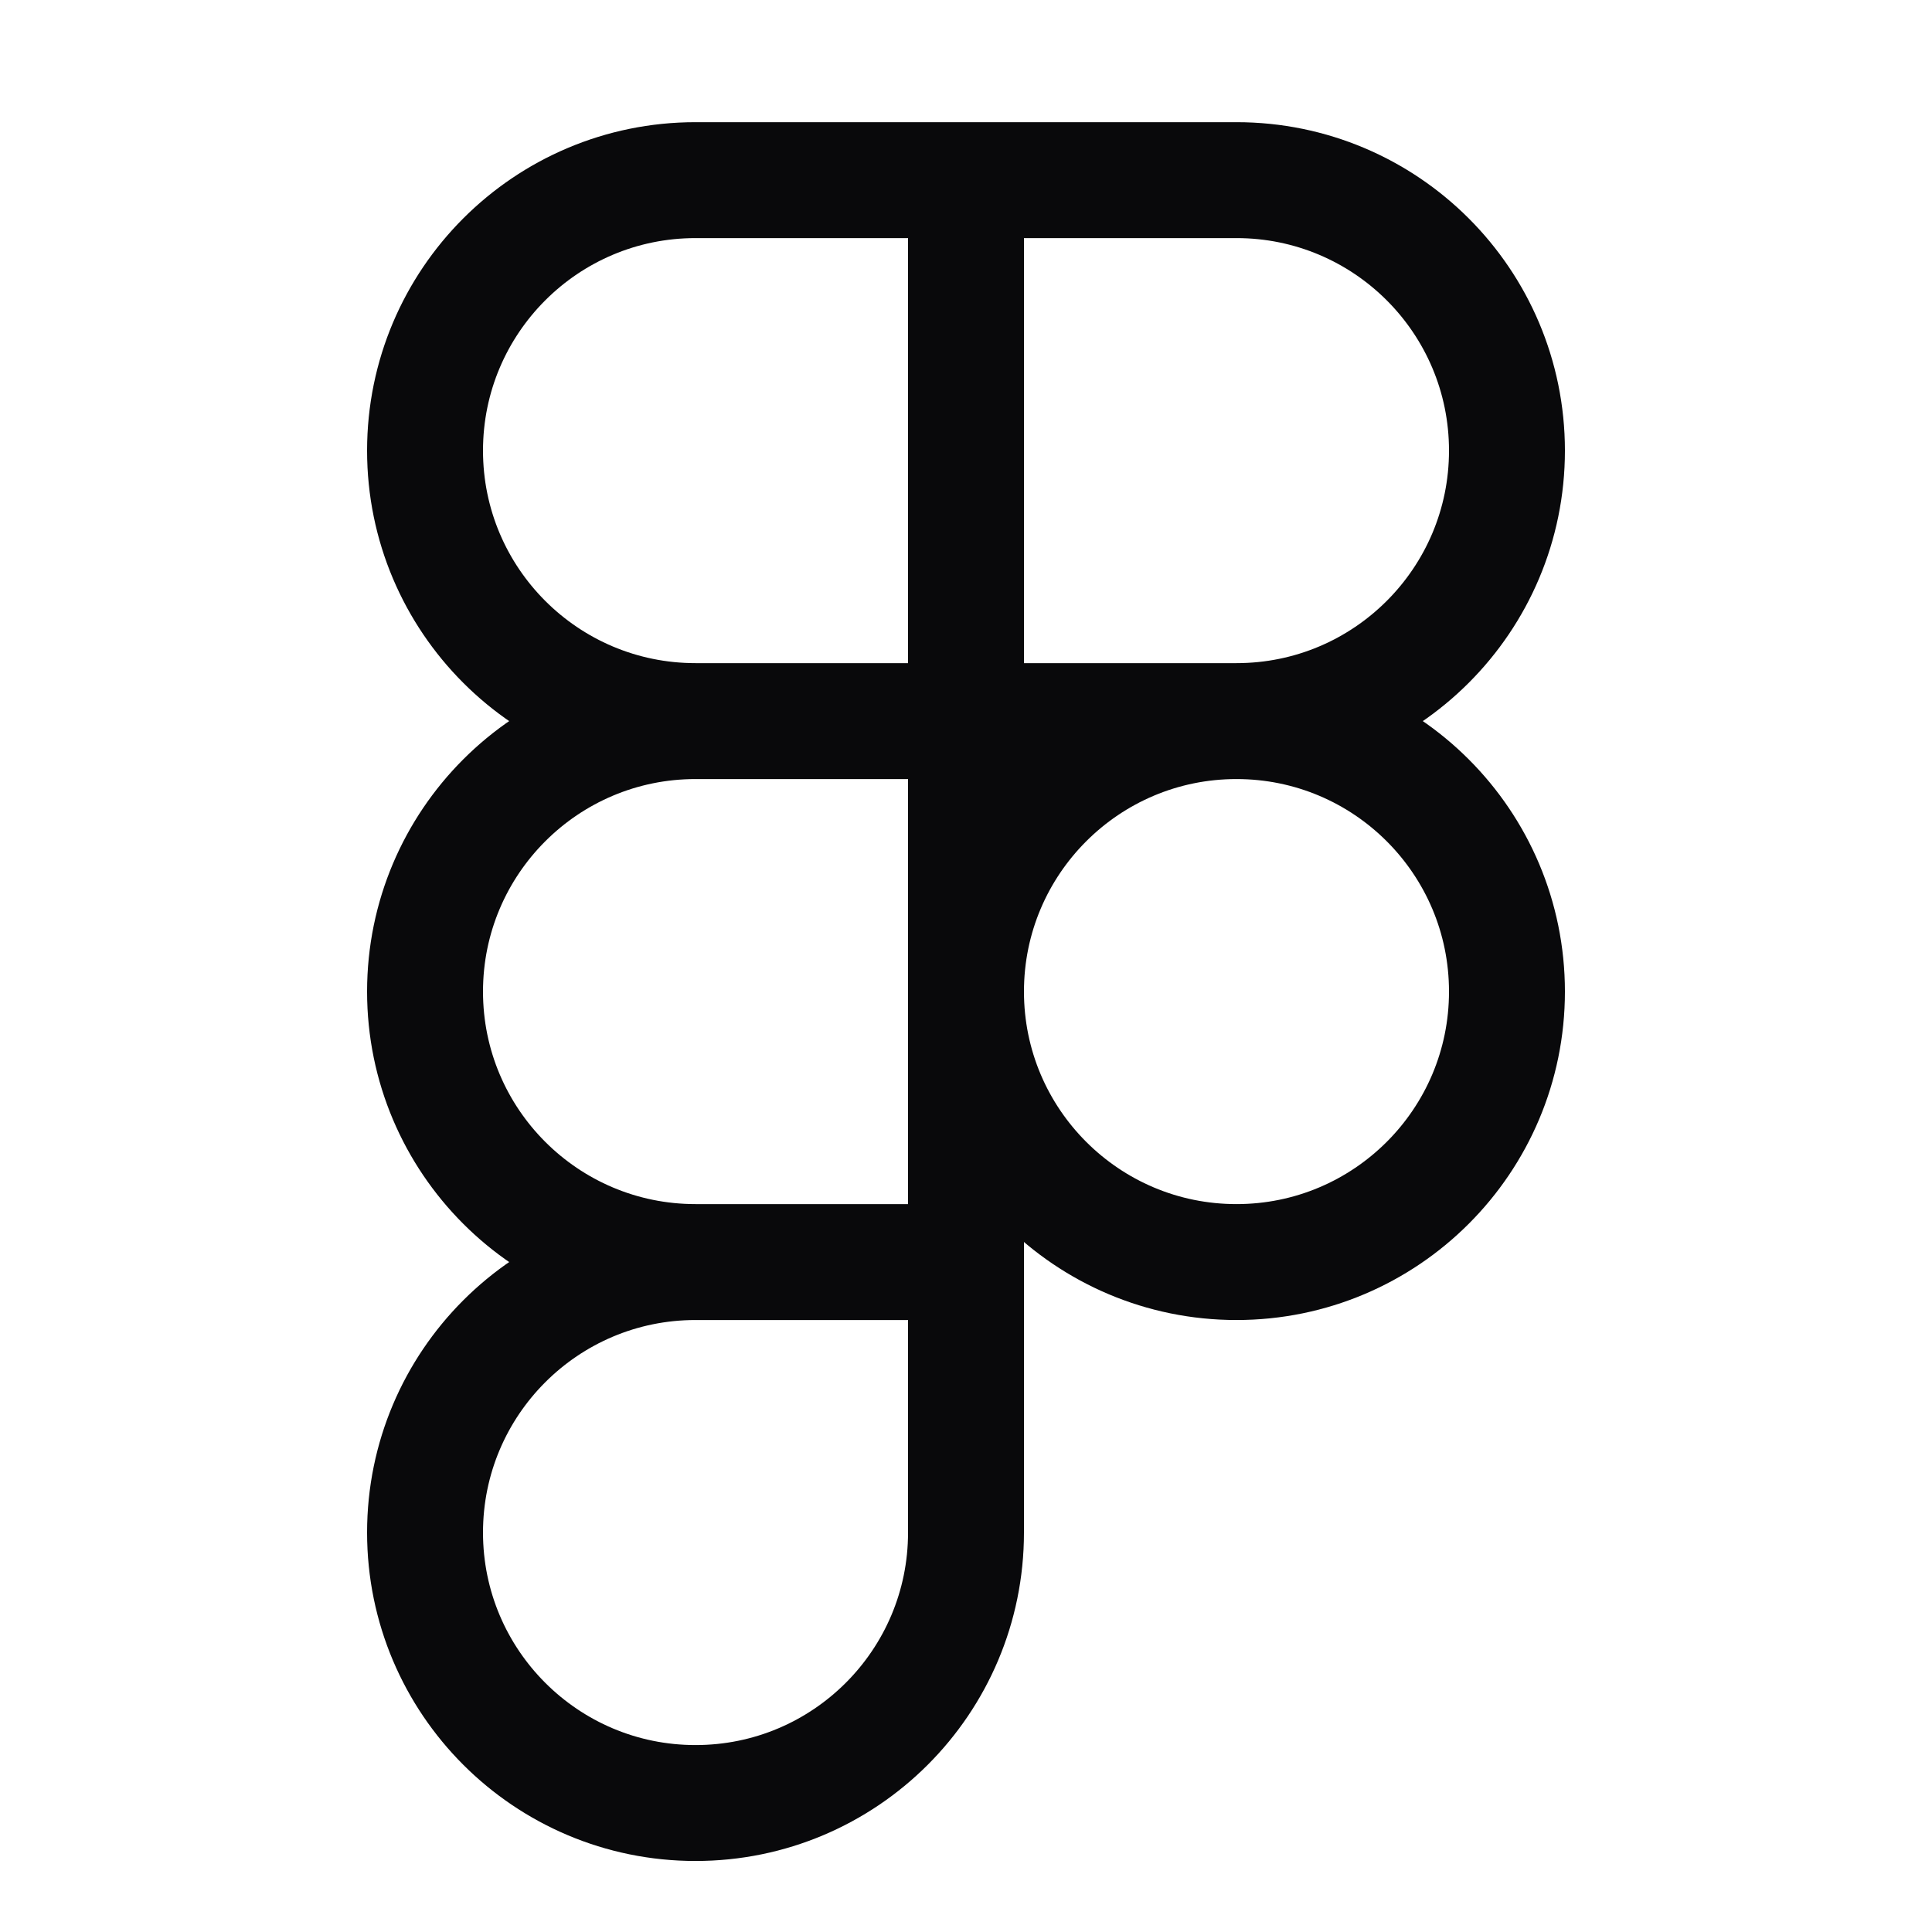 <svg width="25" height="25" viewBox="0 0 25 25" fill="none" xmlns="http://www.w3.org/2000/svg">
<path d="M12.5 2.331V16.331M12.5 16.331V19.831C12.5 21.764 10.933 23.331 9 23.331C7.067 23.331 5.5 21.764 5.5 19.831C5.5 17.898 7.067 16.331 9 16.331M12.5 16.331H9M9 16.331C7.067 16.331 5.5 14.764 5.5 12.831C5.5 10.898 7.067 9.331 9 9.331M9 9.331H12.5M9 9.331H16M9 9.331C7.067 9.331 5.5 7.764 5.5 5.831C5.5 3.898 7.067 2.331 9 2.331H16C17.933 2.331 19.5 3.898 19.5 5.831C19.5 7.764 17.933 9.331 16 9.331M16 9.331C17.933 9.331 19.5 10.898 19.5 12.831C19.5 14.764 17.933 16.331 16 16.331C14.067 16.331 12.5 14.764 12.5 12.831C12.5 10.898 14.067 9.331 16 9.331Z" stroke="#09090B" stroke-width="1.5" stroke-linejoin="round"/>
</svg>

